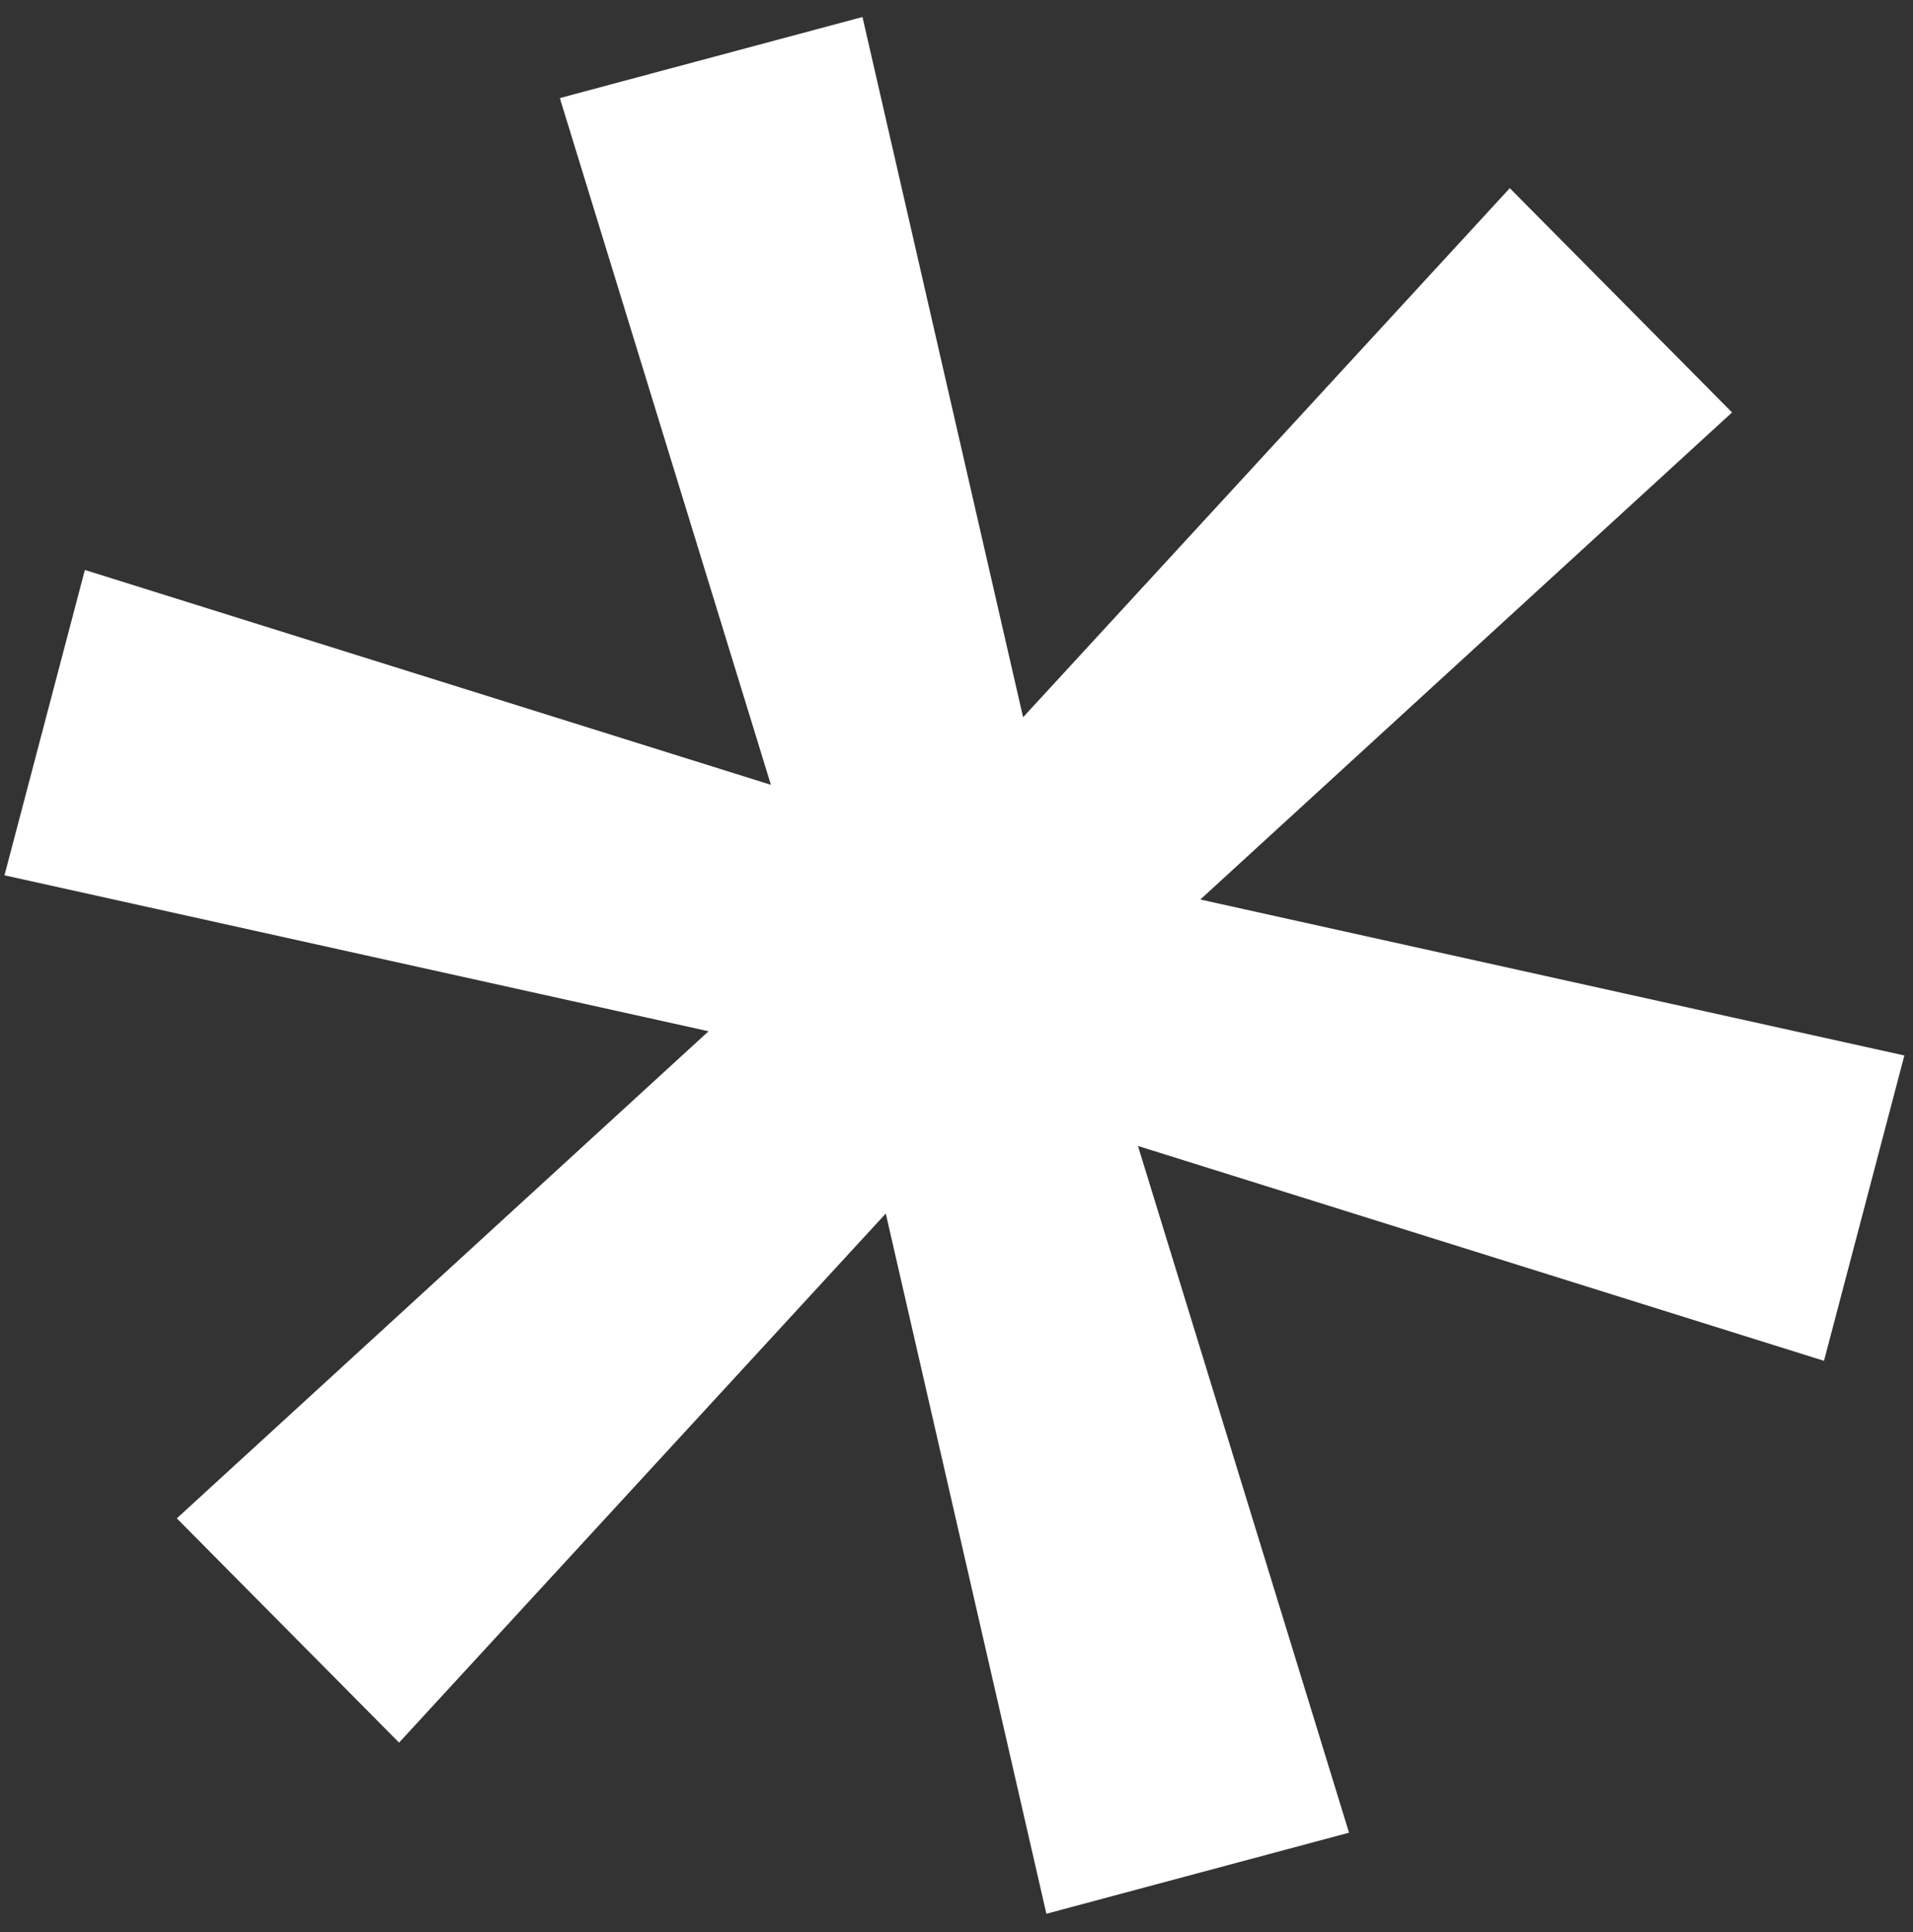 <svg width="99" height="100" fill="none" xmlns="http://www.w3.org/2000/svg">
  <rect width="100%" height="100%" fill="#333333" stroke="none"/>
  <path d="M54.152 99.047 45.84 62.806 20.653 90.188 9.15 78.582l27.518-25.209L.232 45.301l4.16-15.803 35.503 11.12L28.972 5.076 44.634.88l8.312 36.241L78.133 9.739l11.503 11.606-27.518 25.209 36.435 8.072-4.159 15.803-35.503-11.12L69.814 94.85l-15.662 4.196Z" fill="#fff"/>
</svg>